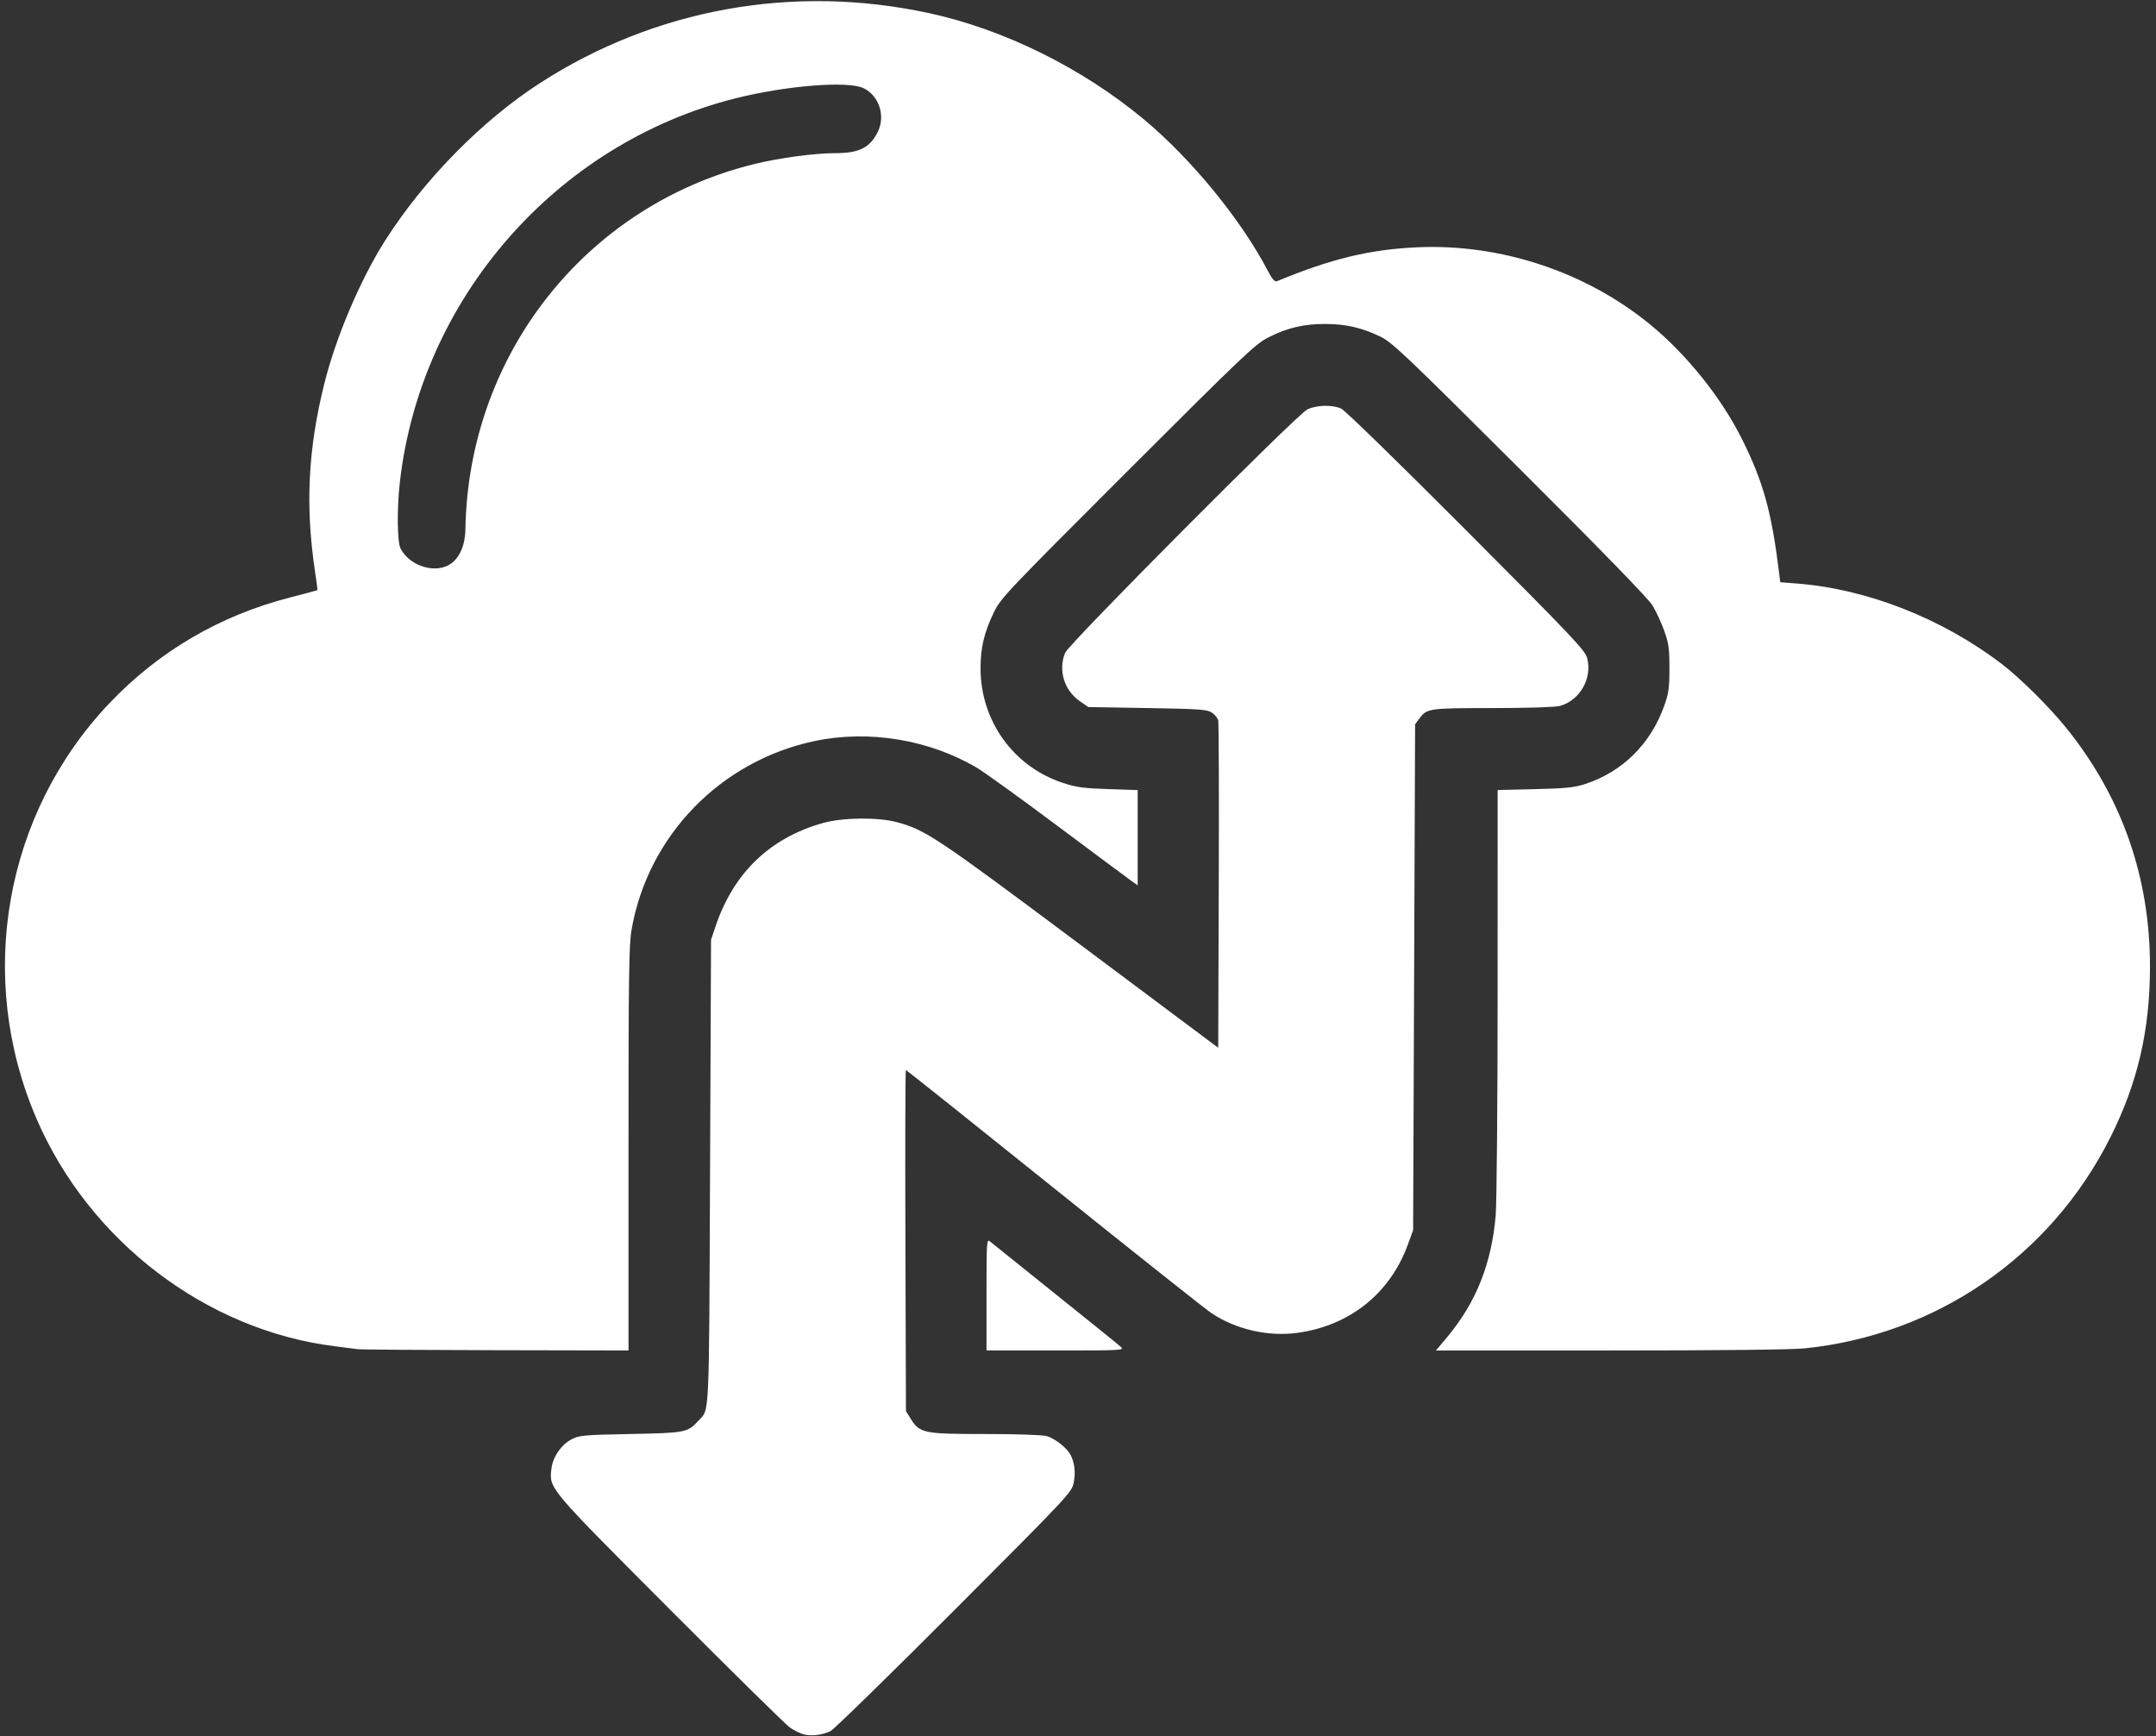 <?xml version="1.0" encoding="UTF-8" standalone="no"?>
<!-- Created with Inkscape (http://www.inkscape.org/) -->

<svg
   version="1.1"
   id="svg2"
   width="346.88"
   height="279.36"
   viewBox="0 0 346.88 279.36"
   sodipodi:docname="narbulut-logo-no-writing-white.svg"
   inkscape:version="1.2.2 (732a01da63, 2022-12-09)"
   xmlns:inkscape="http://www.inkscape.org/namespaces/inkscape"
   xmlns:sodipodi="http://sodipodi.sourceforge.net/DTD/sodipodi-0.dtd"
   xmlns="http://www.w3.org/2000/svg"
   xmlns:svg="http://www.w3.org/2000/svg">
  <rect x="0" y="0" width="346.88" height="279.36" fill="#333333" stroke="none"/>
  <defs
     id="defs6" />
  <sodipodi:namedview
     id="namedview4"
     pagecolor="#ffffff"
     bordercolor="#000000"
     borderopacity="0.25"
     inkscape:showpageshadow="2"
     inkscape:pageopacity="0.0"
     inkscape:pagecheckerboard="0"
     inkscape:deskcolor="#d1d1d1"
     showgrid="false"
     inkscape:zoom="2.9961342"
     inkscape:cx="153.03053"
     inkscape:cy="139.84687"
     inkscape:window-width="1920"
     inkscape:window-height="1017"
     inkscape:window-x="-8"
     inkscape:window-y="-8"
     inkscape:window-maximized="1"
     inkscape:current-layer="g8" />
  <g
     inkscape:groupmode="layer"
     inkscape:label="Image"
     id="g8"
     style="fill:#ffffff;fill-opacity:1">
    <g
       id="g293"
       style="fill:#ffffff;fill-opacity:1">
      <path
         style="fill:#ffffff;fill-opacity:1;stroke-width:0.32"
         d="m 129.354,279.056 c -0.575,-0.142 -1.583,-0.631 -2.24,-1.087 -0.656,-0.456 -9.347,-9.006 -19.313,-18.999 -19.789,-19.844 -19.444,-19.434 -19.078,-22.682 0.211,-1.874 1.58,-3.853 3.277,-4.739 1.173,-0.612 1.965,-0.682 9.44,-0.829 8.868,-0.174 9.162,-0.231 10.921,-2.131 1.822,-1.969 1.706,0.491 1.879,-39.949 l 0.16,-37.44 0.757,-2.24 c 2.879,-8.524 8.729,-14.143 17.214,-16.533 3.223,-0.908 8.825,-0.974 11.949,-0.14 4.559,1.217 6.39,2.44 29.44,19.668 l 22.24,16.623 0.088,-25.969 c 0.048,-14.283 0.01,-26.291 -0.085,-26.685 -0.095,-0.394 -0.56,-0.97 -1.033,-1.28 -0.757,-0.497 -1.996,-0.583 -10.368,-0.724 l -9.509,-0.16 -1.387,-0.964 c -2.501,-1.739 -3.48,-4.994 -2.336,-7.766 0.609,-1.476 37.152,-38.201 38.936,-39.131 1.411,-0.735 3.979,-0.816 5.463,-0.171 0.592,0.257 9.139,8.581 20.125,19.6 17.246,17.298 19.132,19.289 19.466,20.564 0.853,3.251 -1.171,6.795 -4.393,7.69 -0.717,0.199 -5.113,0.338 -10.809,0.342 -10.323,0.007 -10.579,0.044 -11.809,1.7 l -0.671,0.903 -0.16,40.697 -0.16,40.697 -0.857,2.347 c -2.859,7.828 -9.311,12.995 -17.687,14.167 -4.736,0.662 -9.954,-0.524 -13.897,-3.159 -0.989,-0.661 -12.419,-9.732 -25.4,-20.159 -12.981,-10.426 -23.677,-18.957 -23.769,-18.957 -0.092,0 -0.127,12.348 -0.078,27.44 l 0.089,27.44 0.752,1.21 c 1.457,2.344 2.067,2.47 11.955,2.472 5.106,9.6e-4 9.235,0.141 9.941,0.337 1.284,0.357 3.22,1.868 3.814,2.977 0.673,1.258 0.864,2.89 0.527,4.513 -0.328,1.581 -0.686,1.964 -19.253,20.568 -10.405,10.426 -19.354,19.163 -19.887,19.413 -1.33,0.626 -3.006,0.833 -4.255,0.525 z M 57.6,217.077 c -0.44,-0.064 -2.096,-0.276 -3.68,-0.471 C 33.175,214.046 14.319,199.656 5.841,179.915 -3.911,157.208 0.717,130.925 17.597,113.15 c 7.94,-8.361 17.805,-14.133 29.11,-17.032 2.369,-0.607 4.333,-1.134 4.364,-1.171 0.032,-0.036 -0.139,-1.362 -0.378,-2.946 C 49.099,81.456 49.552,72.255 52.184,61.706 54.053,54.219 57.985,44.966 61.953,38.72 68.173,28.928 77.574,19.366 86.88,13.364 105.433,1.398 127.604,-2.596 149.412,2.098 c 12.026,2.589 24.636,8.809 34.551,17.043 7.693,6.388 15.72,16.189 20.036,24.463 0.692,1.327 1.094,1.785 1.44,1.642 8.771,-3.622 14.913,-5.108 22.56,-5.458 13.385,-0.612 27.102,3.921 37.44,12.375 5.91,4.832 11.513,11.821 14.854,18.529 3.401,6.827 4.745,11.684 5.951,21.506 l 0.181,1.477 2.787,0.219 c 11.236,0.882 23.32,5.641 32.867,12.944 2.975,2.275 7.665,6.93 10.383,10.305 8.937,11.096 13.467,24.034 13.451,38.419 -0.011,10.212 -1.987,18.697 -6.397,27.477 -9.589,19.09 -27.982,31.758 -49.231,33.907 -2.034,0.206 -14.112,0.335 -31.282,0.335 h -27.968 l 1.842,-2.204 c 4.614,-5.52 7.124,-11.84 7.766,-19.556 0.168,-2.024 0.309,-18.244 0.311,-36.045 l 0.005,-32.365 6,-0.145 c 4.986,-0.121 6.351,-0.26 8.08,-0.826 6.01,-1.967 10.53,-6.44 12.722,-12.591 0.717,-2.013 0.836,-2.871 0.836,-6.027 0,-3.156 -0.119,-4.014 -0.836,-6.027 -0.46,-1.291 -1.304,-3.119 -1.876,-4.063 -0.69,-1.139 -7.886,-8.541 -21.383,-21.997 C 225.989,56.975 223.972,55.061 222.069,54.149 c -2.997,-1.436 -5.495,-2.01 -8.807,-2.026 -3.482,-0.016 -6.193,0.627 -9.262,2.196 -2.04,1.043 -4.061,2.966 -22.602,21.493 -19.58,19.566 -20.406,20.439 -21.515,22.747 -1.543,3.21 -2.123,5.659 -2.123,8.96 0,8.473 5.306,15.845 13.28,18.451 2.141,0.7 3.333,0.862 7.28,0.992 l 4.72,0.156 v 7.662 7.662 L 182,141.703 c -0.572,-0.407 -5.898,-4.369 -11.835,-8.805 -5.937,-4.435 -11.769,-8.642 -12.96,-9.349 -7.663,-4.545 -17.401,-6.16 -26.105,-4.329 -15.168,3.191 -26.846,15.215 -29.488,30.362 -0.421,2.413 -0.492,7.511 -0.492,35.259 v 32.438 l -21.36,-0.044 c -11.748,-0.024 -21.72,-0.096 -22.16,-0.159 z M 72.584,90.666 c 1.458,-1.062 2.295,-3.133 2.302,-5.694 0.003,-1.239 0.147,-3.62 0.321,-5.292 2.694,-25.964 21.086,-47.169 46.233,-53.304 4.024,-0.982 9.664,-1.736 12.987,-1.736 3.761,0 5.497,-0.856 6.762,-3.336 1.317,-2.581 0.293,-5.854 -2.223,-7.105 -2.483,-1.234 -12.588,-0.425 -20.809,1.665 -28.745,7.308 -50.476,32.233 -53.826,61.736 -0.484,4.266 -0.426,9.612 0.117,10.656 1.504,2.89 5.748,4.147 8.134,2.41 z M 158.72,208.27 c 0,-8.55 0.029,-8.985 0.56,-8.531 0.308,0.263 5.024,4.051 10.48,8.417 5.456,4.366 10.204,8.205 10.551,8.531 0.615,0.578 0.35,0.593 -10.48,0.593 H 158.72 Z"
         id="path295" />
    </g>
  </g>
</svg>
